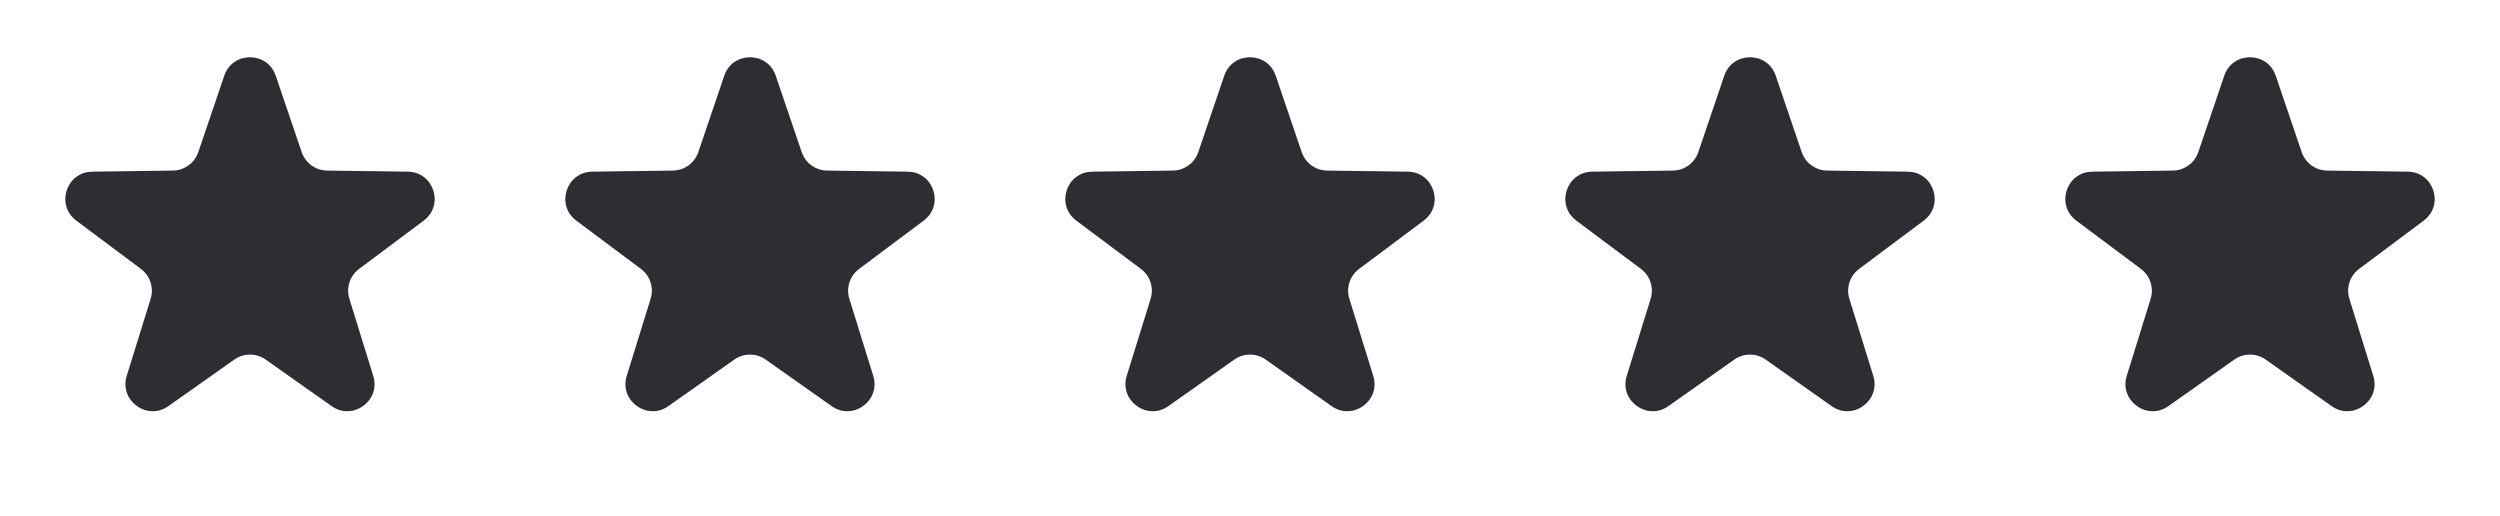 <svg width="92" height="19" viewBox="0 0 92 19" fill="none" xmlns="http://www.w3.org/2000/svg">
<path d="M45.053 2.785C45.36 1.881 46.639 1.881 46.947 2.785L47.903 5.599C48.039 6 48.413 6.271 48.836 6.277L51.808 6.317C52.763 6.33 53.158 7.546 52.393 8.118L50.013 9.897C49.674 10.151 49.531 10.59 49.656 10.995L50.536 13.833C50.819 14.745 49.785 15.497 49.004 14.946L46.577 13.232C46.231 12.988 45.769 12.988 45.423 13.232L42.995 14.946C42.215 15.497 41.181 14.745 41.463 13.833L42.343 10.995C42.469 10.59 42.326 10.151 41.987 9.897L39.606 8.118C38.841 7.546 39.236 6.33 40.191 6.317L43.163 6.277C43.586 6.271 43.96 6 44.096 5.599L45.053 2.785Z" fill="#2D2D34"/>
<path d="M63.453 2.785C63.761 1.881 65.04 1.881 65.347 2.785L66.303 5.599C66.44 6 66.814 6.271 67.237 6.277L70.209 6.317C71.163 6.33 71.559 7.546 70.794 8.118L68.413 9.897C68.074 10.151 67.931 10.59 68.057 10.995L68.937 13.833C69.219 14.745 68.185 15.497 67.405 14.946L64.977 13.232C64.631 12.988 64.169 12.988 63.823 13.232L61.396 14.946C60.615 15.497 59.581 14.745 59.864 13.833L60.744 10.995C60.869 10.59 60.726 10.151 60.387 9.897L58.007 8.118C57.242 7.546 57.637 6.33 58.592 6.317L61.564 6.277C61.987 6.271 62.361 6 62.497 5.599L63.453 2.785Z" fill="#2D2D34"/>
<path d="M8.253 2.785C8.561 1.881 9.839 1.881 10.147 2.785L11.103 5.599C11.24 6 11.613 6.271 12.037 6.277L15.008 6.317C15.963 6.33 16.358 7.546 15.594 8.118L13.213 9.897C12.874 10.151 12.731 10.59 12.857 10.995L13.736 13.833C14.019 14.745 12.985 15.497 12.205 14.946L9.777 13.232C9.431 12.988 8.969 12.988 8.623 13.232L6.195 14.946C5.415 15.497 4.381 14.745 4.663 13.833L5.544 10.995C5.669 10.59 5.526 10.151 5.187 9.897L2.807 8.118C2.042 7.546 2.437 6.33 3.392 6.317L6.363 6.277C6.787 6.271 7.16 6 7.297 5.599L8.253 2.785Z" fill="#2D2D34"/>
<path d="M81.853 2.785C82.161 1.881 83.439 1.881 83.747 2.785L84.703 5.599C84.84 6 85.213 6.271 85.637 6.277L88.608 6.317C89.563 6.33 89.959 7.546 89.194 8.118L86.813 9.897C86.474 10.151 86.331 10.59 86.457 10.995L87.337 13.833C87.619 14.745 86.585 15.497 85.805 14.946L83.377 13.232C83.031 12.988 82.569 12.988 82.223 13.232L79.796 14.946C79.015 15.497 77.981 14.745 78.264 13.833L79.144 10.995C79.269 10.59 79.126 10.151 78.787 9.897L76.407 8.118C75.642 7.546 76.037 6.33 76.992 6.317L79.963 6.277C80.387 6.271 80.76 6 80.897 5.599L81.853 2.785Z" fill="#2D2D34"/>
<path d="M26.653 2.785C26.96 1.881 28.239 1.881 28.547 2.785L29.503 5.599C29.64 6 30.013 6.271 30.436 6.277L33.408 6.317C34.363 6.33 34.758 7.546 33.993 8.118L31.613 9.897C31.274 10.151 31.131 10.59 31.256 10.995L32.136 13.833C32.419 14.745 31.385 15.497 30.605 14.946L28.177 13.232C27.831 12.988 27.369 12.988 27.023 13.232L24.595 14.946C23.815 15.497 22.781 14.745 23.063 13.833L23.943 10.995C24.069 10.59 23.926 10.151 23.587 9.897L21.206 8.118C20.442 7.546 20.837 6.33 21.792 6.317L24.763 6.277C25.186 6.271 25.56 6 25.697 5.599L26.653 2.785Z" fill="#2D2D34"/>
</svg>
